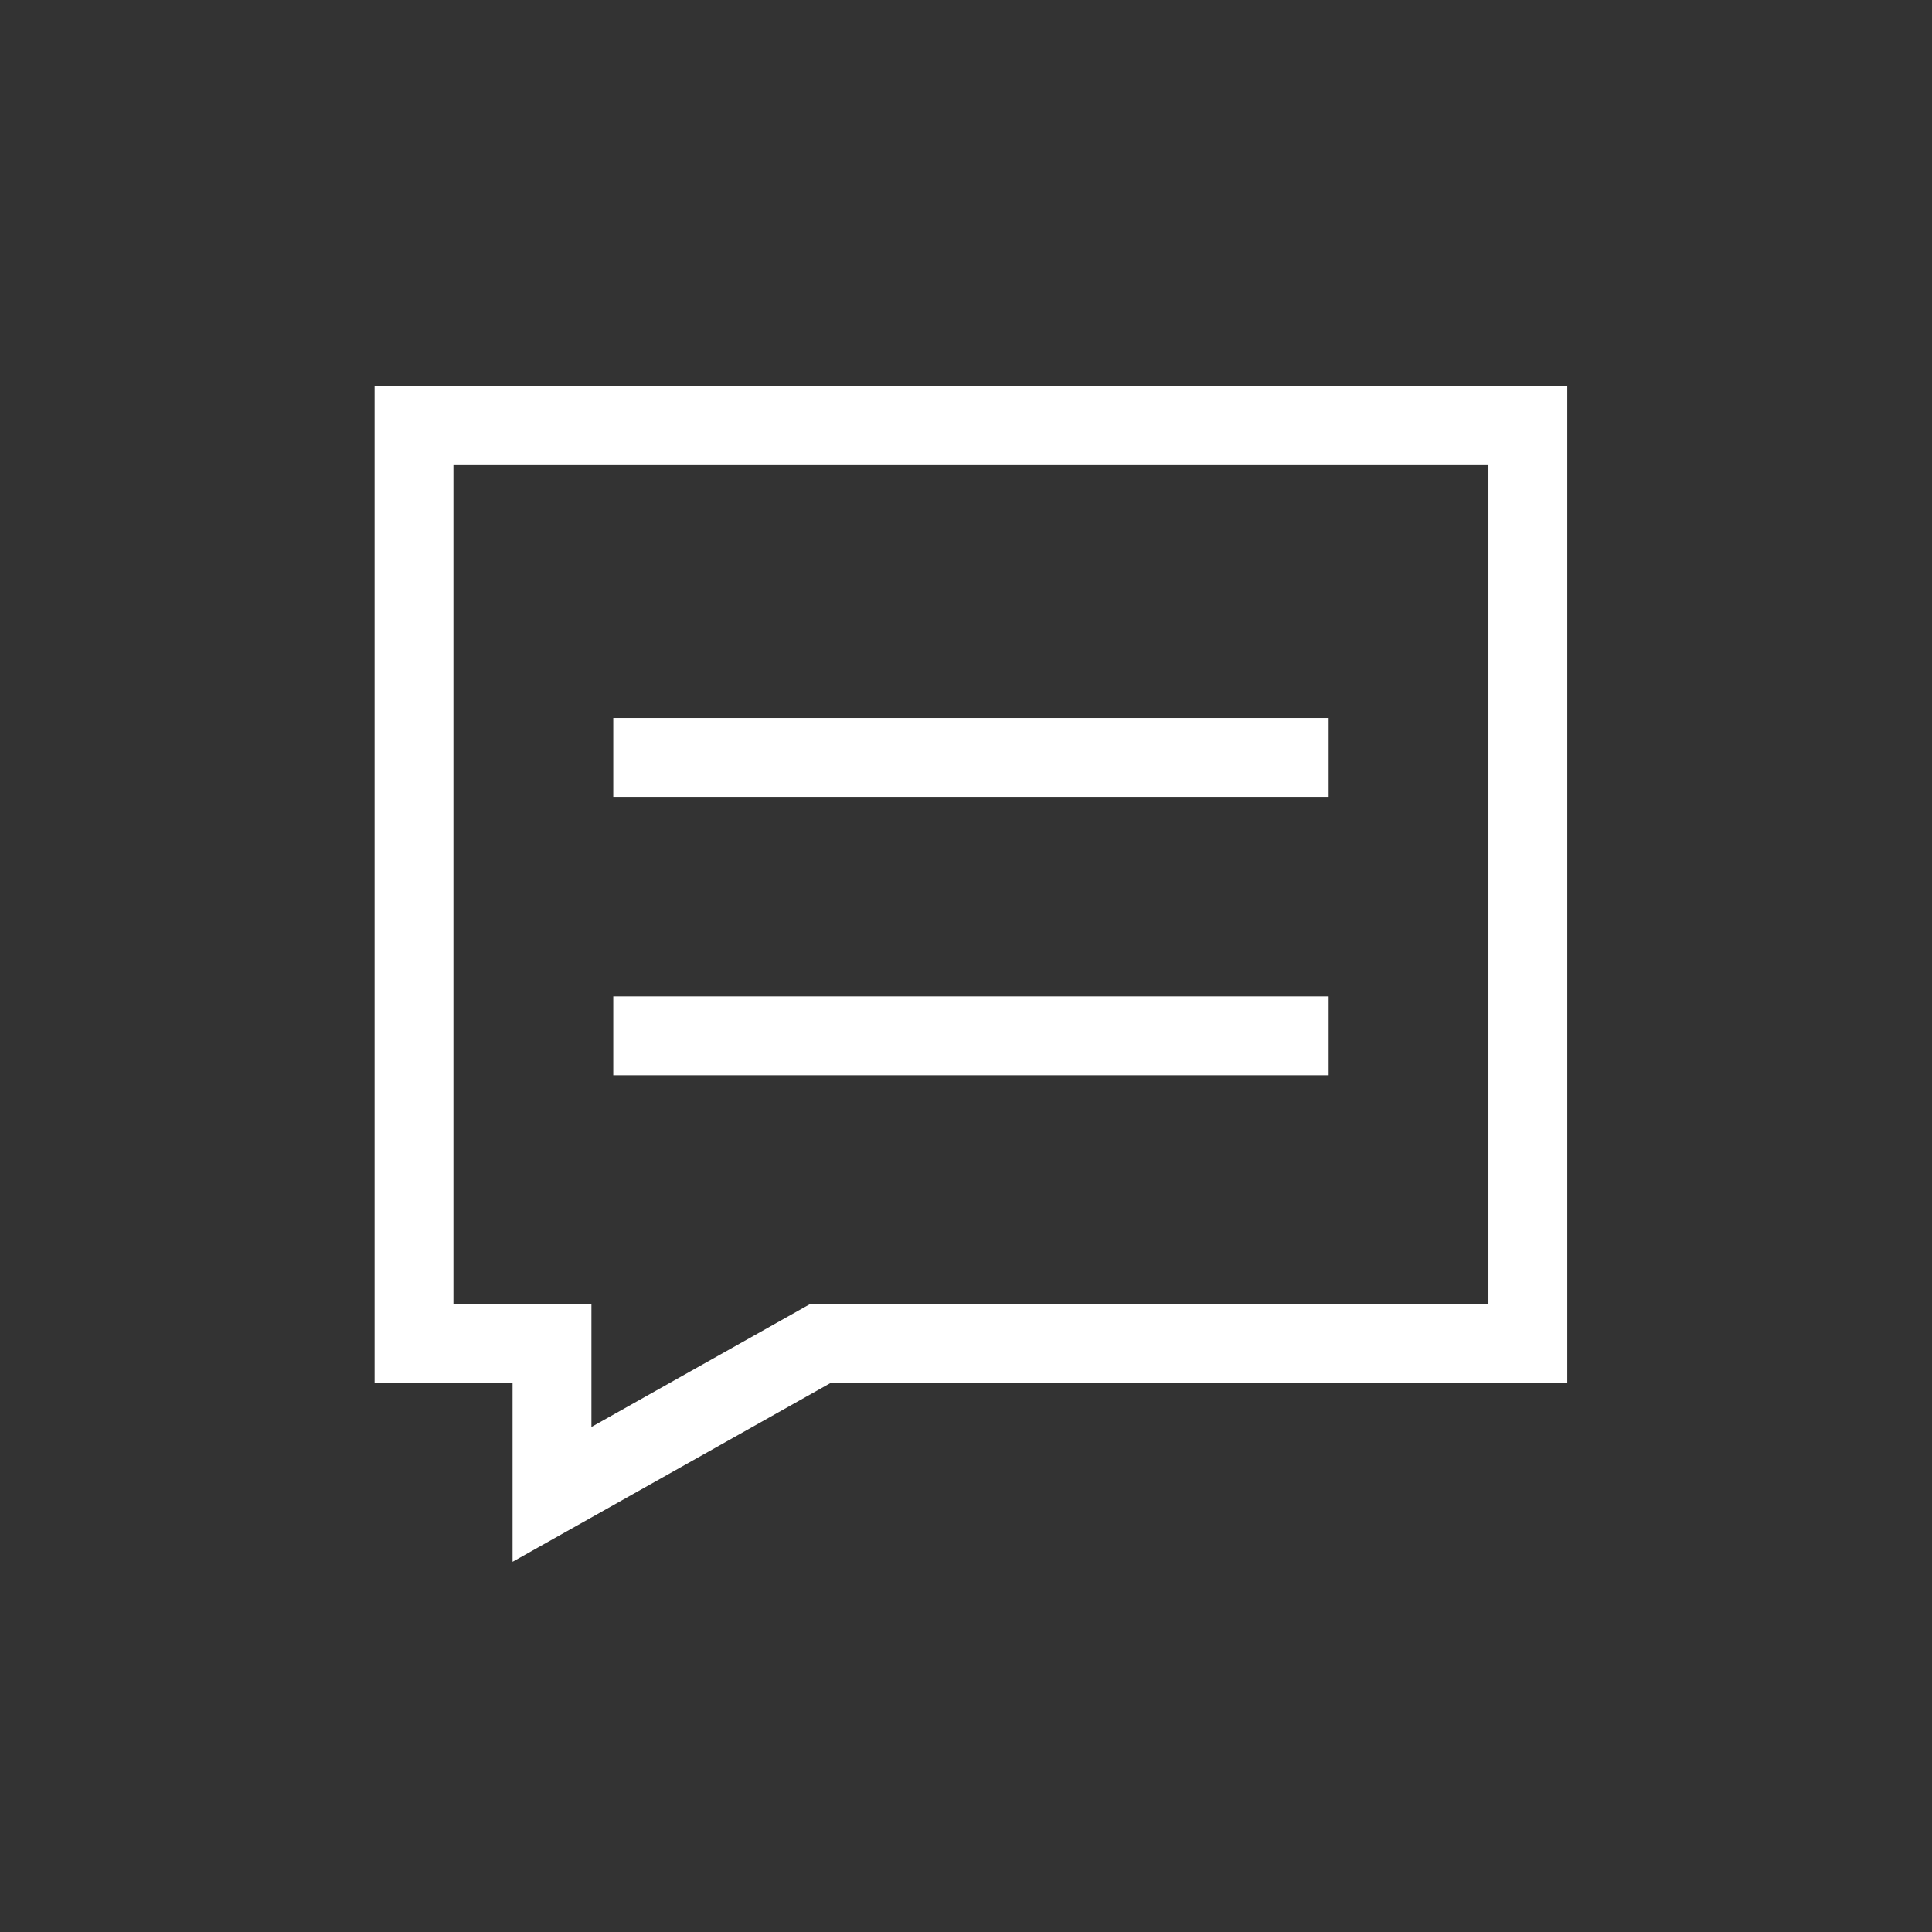 <svg width="49" height="49" viewBox="0 0 49 49" fill="none" xmlns="http://www.w3.org/2000/svg">
<rect x="0" y="0" width="49" height="49" fill="#333333" stroke="none"/>
<path d="M14 37.901V34.072H10.5V10.797H38.75V34.072H20.811L14 37.901Z" stroke="white" stroke-width="2" stroke-miterlimit="10"/>
<path d="M15.554 26.271H33.697" stroke="white" stroke-width="2" stroke-miterlimit="10"/>
<path d="M15.554 19.209H33.697" stroke="white" stroke-width="2" stroke-miterlimit="10"/>
</svg>
